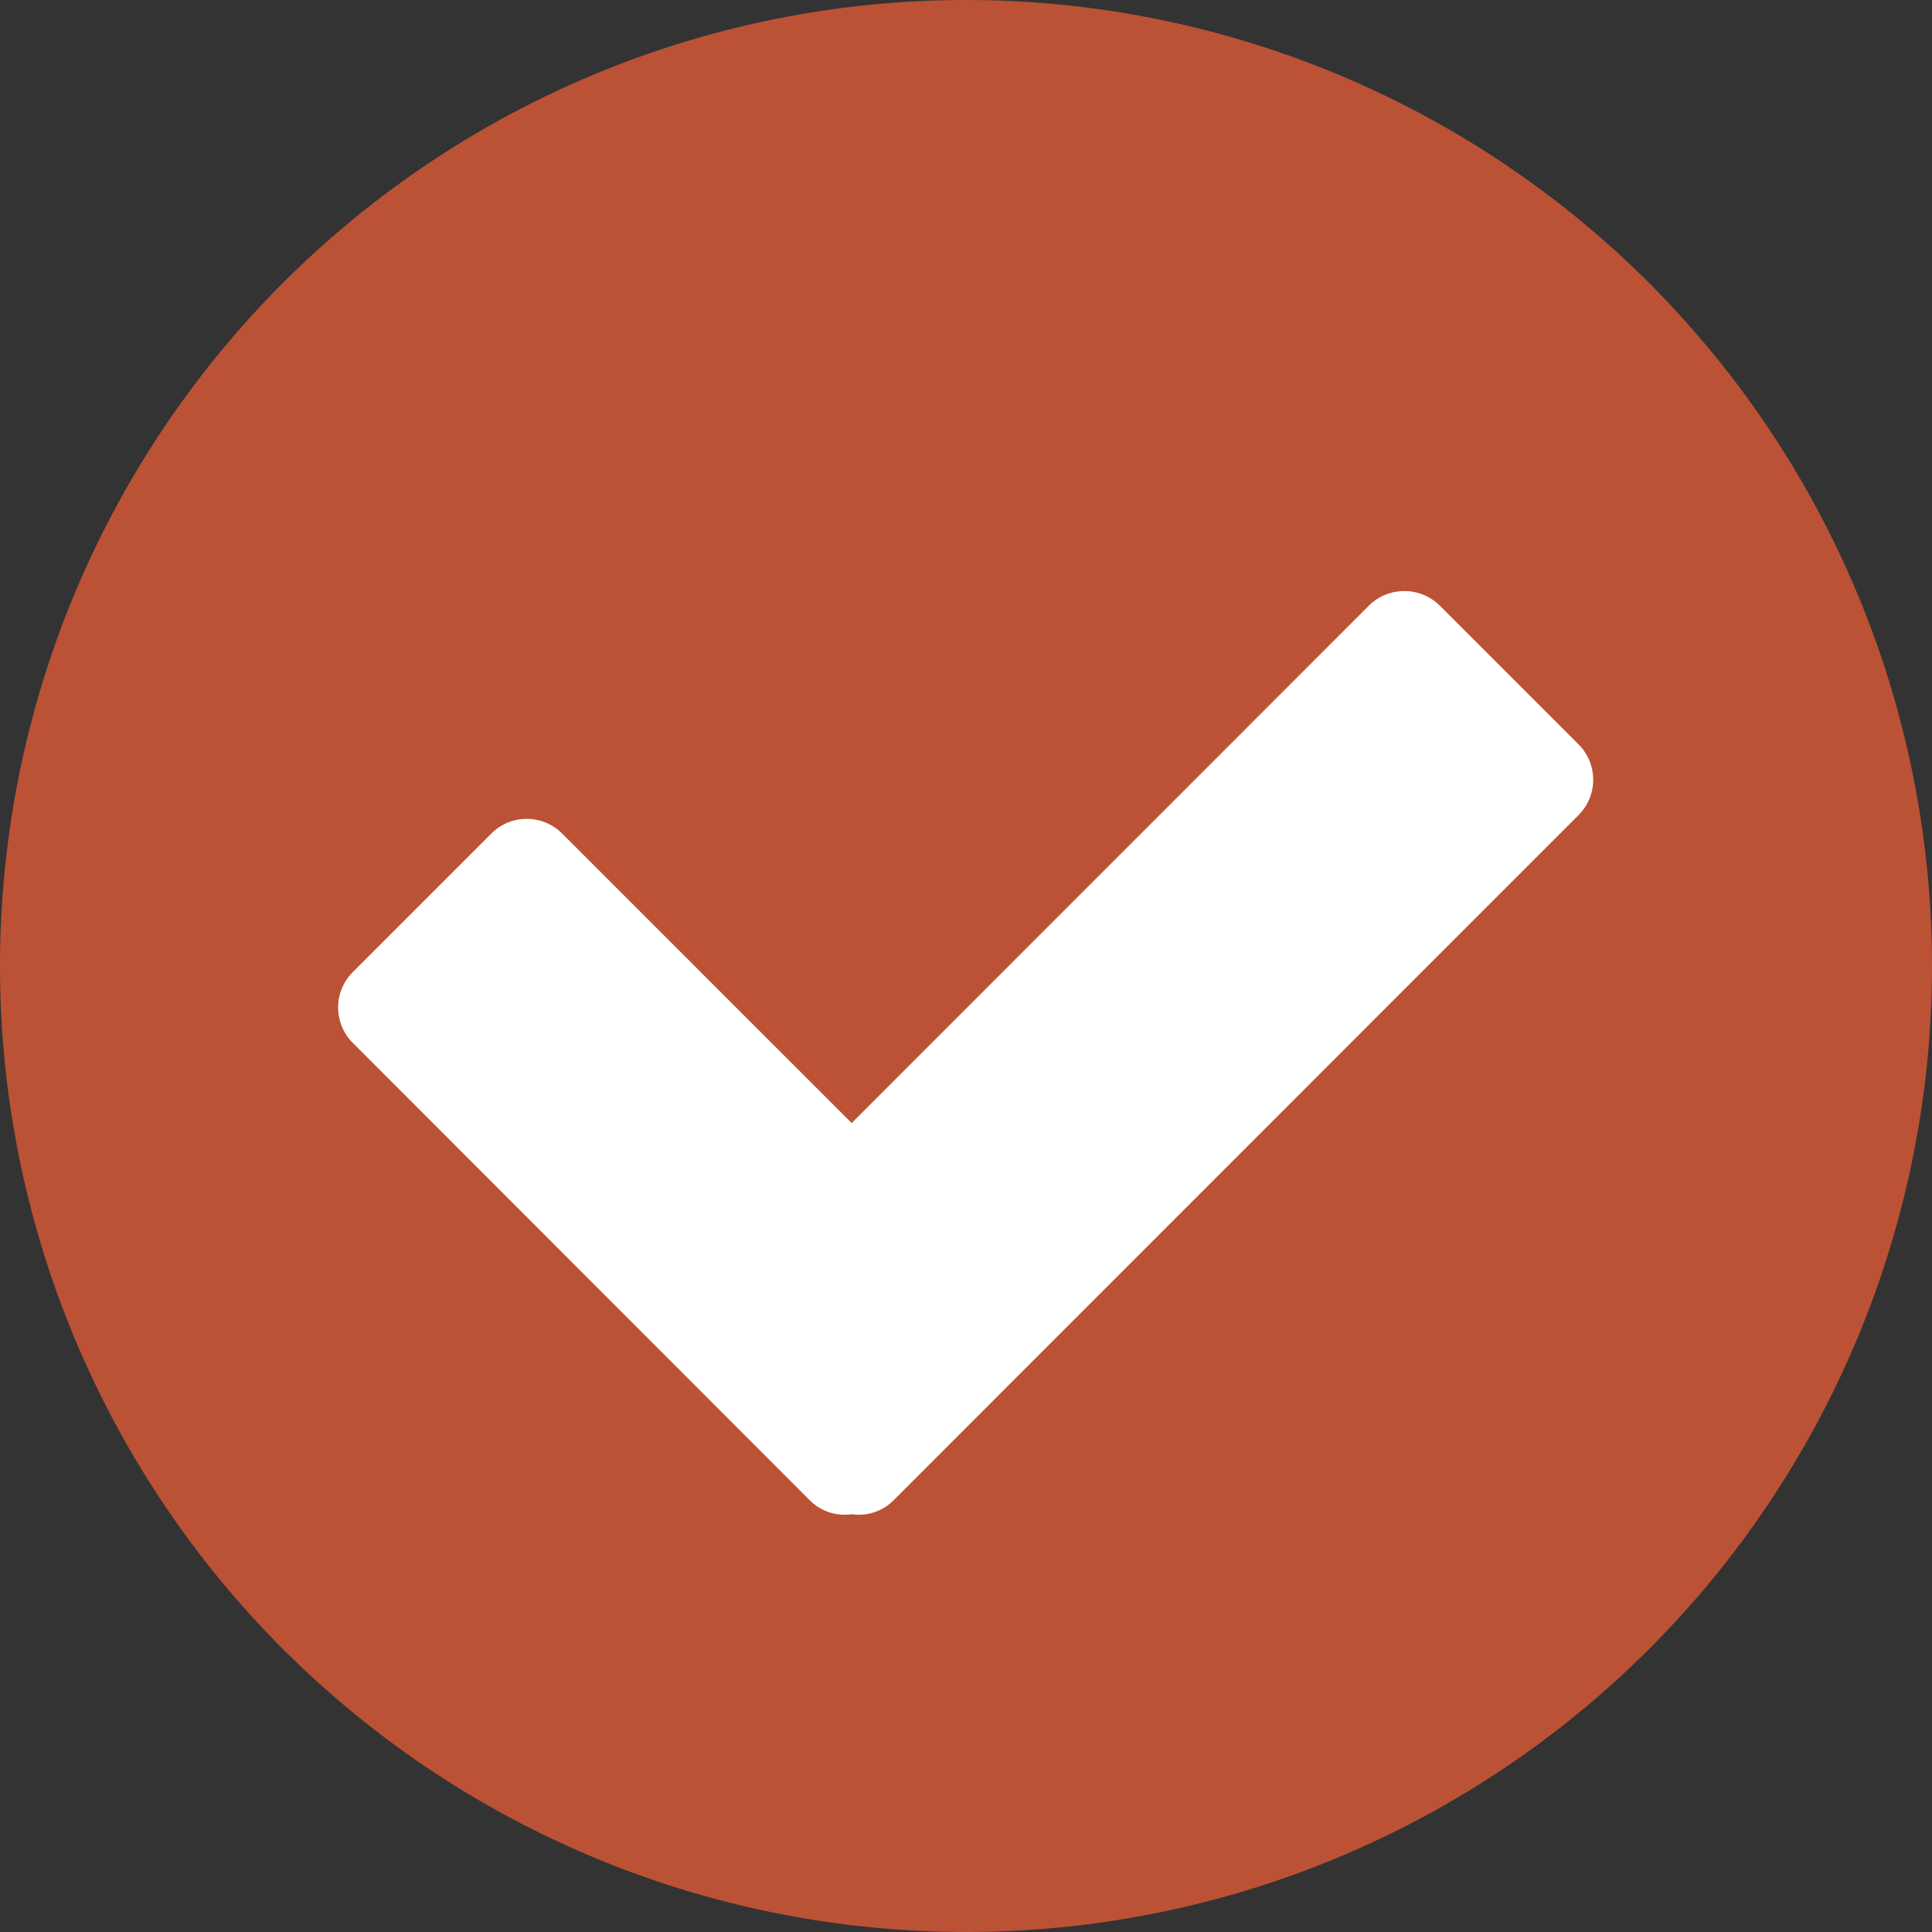 <svg id="icon-hibiscus-checkmark" xmlns="http://www.w3.org/2000/svg" width="85" height="85" viewBox="0 0 85 85">
  <rect x="0" y="0" width="85" height="85" fill="#333333" stroke="none"/>
  <g id="Group_98" data-name="Group 98">
    <path id="Path_259" data-name="Path 259" d="M42.5,0A42.5,42.5,0,1,1,0,42.5,42.5,42.5,0,0,1,42.5,0Z" fill="#bb5235"/>
  </g>
  <path id="Path_76" data-name="Path 76" d="M69.45,32.75l-6.11-6.11a2.22,2.22,0,0,0-3.11,0L37.47,49.41,24.73,36.67a2.2,2.2,0,0,0-3.11,0l-6.1,6.1a2.2,2.2,0,0,0,0,3.11L35.62,66a2.17,2.17,0,0,0,1.85.62A2.16,2.16,0,0,0,39.32,66L69.45,35.86A2.2,2.2,0,0,0,69.45,32.75Z" fill="#fff"/>
</svg>
